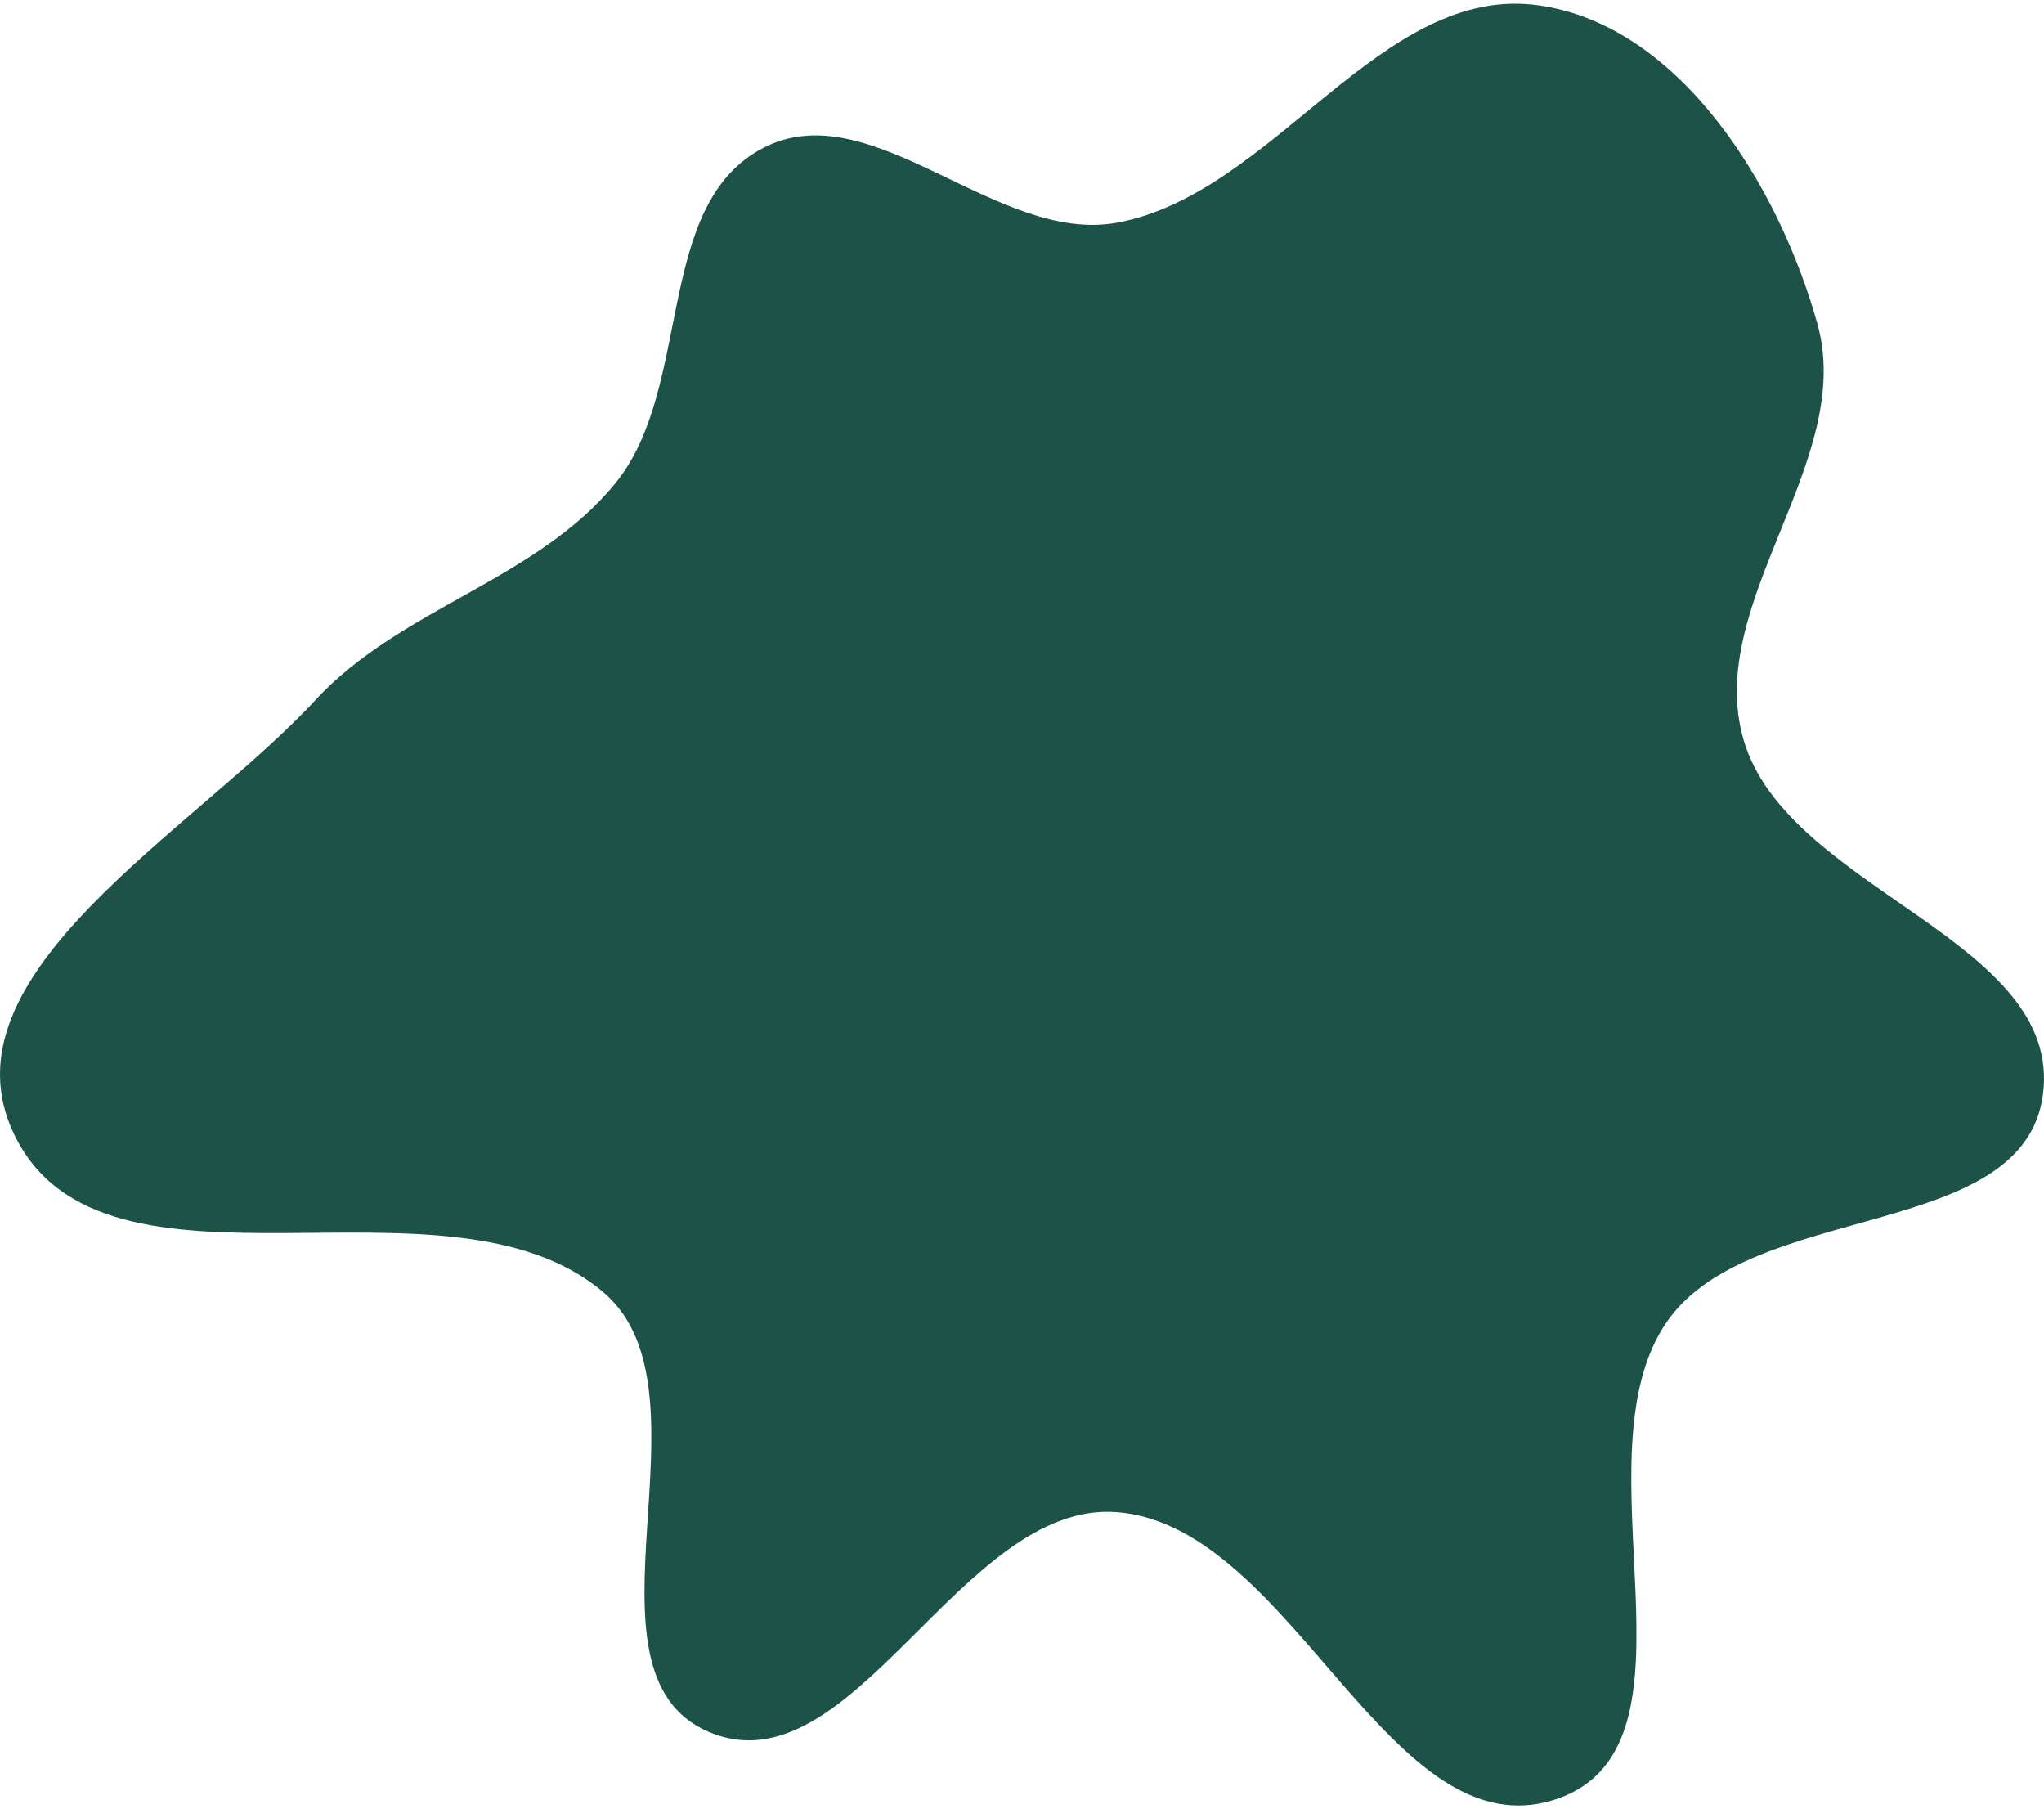 <svg xmlns="http://www.w3.org/2000/svg" width="278" height="246" viewBox="0 0 278 246" fill="none">
  <path fill-rule="evenodd" clip-rule="evenodd" d="M151.926 30.279C173.37 26.342 187.792 -2.388 209.369 0.737C228.579 3.519 241.989 25.362 247.192 44.074C252.387 62.754 231.704 82.021 237.15 100.63C243.133 121.079 280.644 127.73 277.852 148.853C275.207 168.864 238.149 163.141 226.691 179.754C213.949 198.23 233.038 237.239 211.835 244.573C189.04 252.458 175.97 207.508 151.926 205.616C130.708 203.946 115.962 243.857 96.39 235.488C77.346 227.346 97.853 189.28 82.143 175.779C60.892 157.515 14.243 179.539 1.97 154.342C-8.662 132.512 26.436 113.041 42.893 95.192C54.423 82.686 73.006 78.88 83.724 65.67C94.311 52.621 88.897 27.851 103.808 20.113C118.545 12.466 135.598 33.276 151.926 30.279Z" fill="#1D5249"/>
</svg>